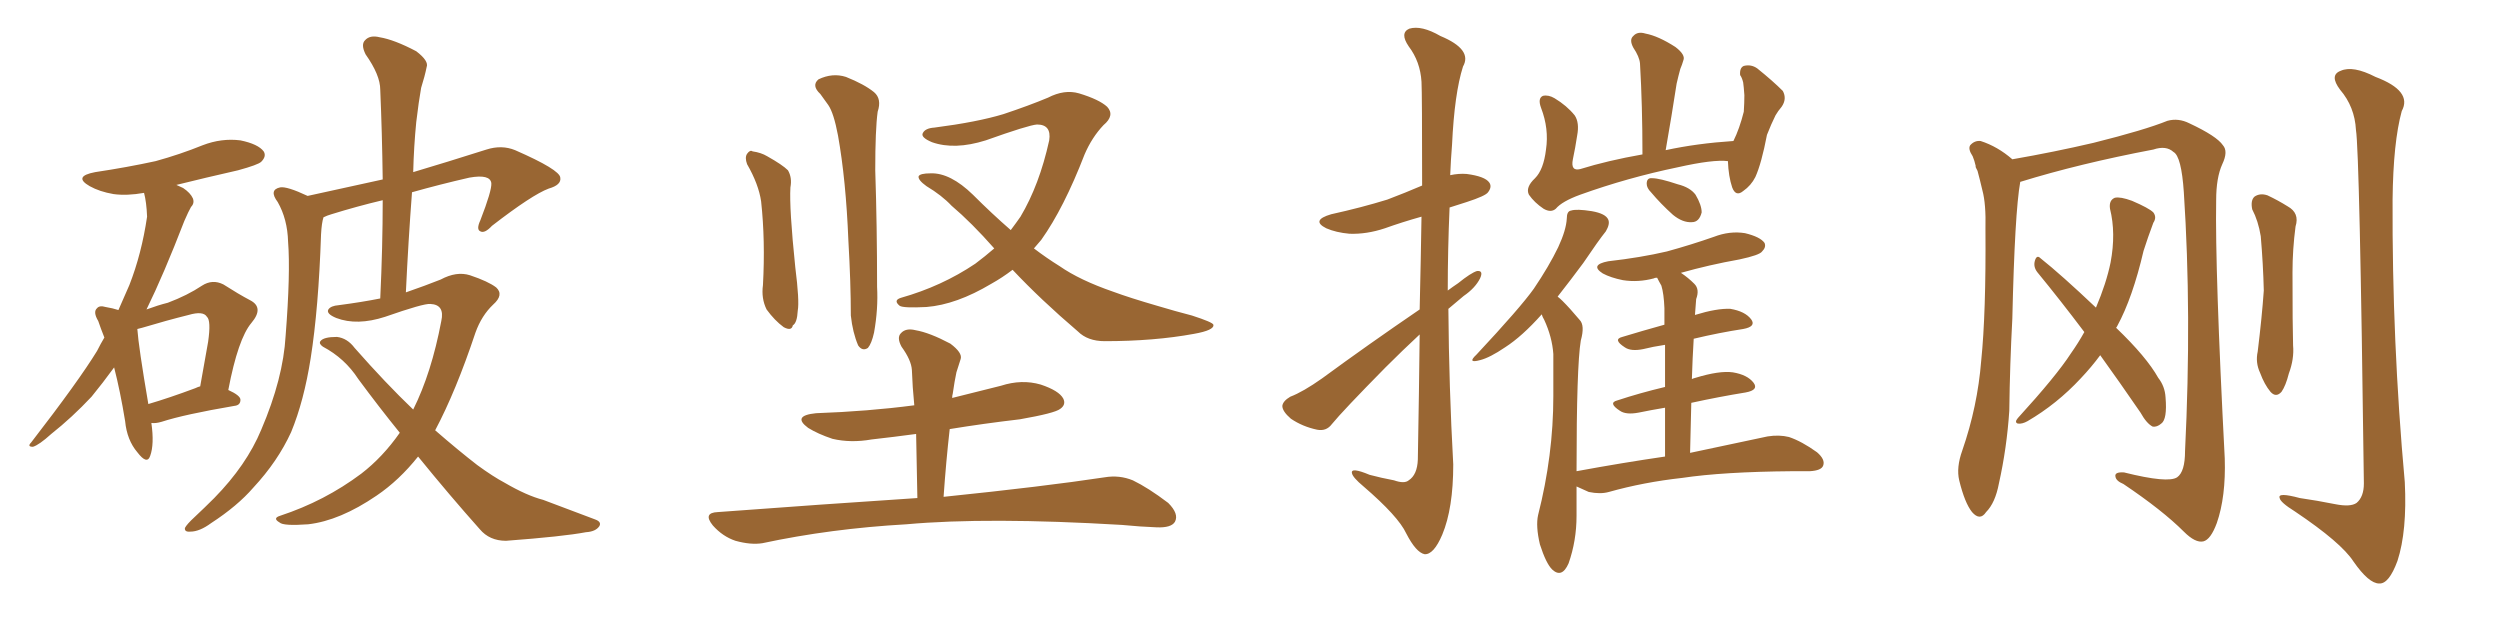 <svg xmlns="http://www.w3.org/2000/svg" xmlns:xlink="http://www.w3.org/1999/xlink" width="600" height="150"><path fill="#996633" padding="10" d="M36.33 101.51L36.33 101.51Q37.06 106.64 36.04 109.42L36.04 109.42Q35.30 111.62 32.96 108.54L32.96 108.54Q30.47 105.62 30.03 101.07L30.03 101.07Q28.86 93.90 27.39 88.18L27.39 88.18Q24.61 91.99 21.97 95.21L21.97 95.21Q17.29 100.20 12.30 104.15L12.30 104.15Q9.38 106.79 7.91 107.23L7.91 107.23Q6.45 107.23 7.47 106.20L7.47 106.20Q18.90 91.41 23.29 84.23L23.29 84.23Q24.17 82.47 25.05 81.01L25.05 81.01Q24.17 78.81 23.58 77.05L23.58 77.05Q22.27 74.85 23.29 73.97L23.29 73.97Q23.88 73.24 25.34 73.68L25.34 73.68Q27.10 73.97 28.42 74.41L28.42 74.41Q29.74 71.48 31.05 68.41L31.05 68.41Q33.98 60.94 35.30 52.00L35.30 52.00Q35.16 48.49 34.57 46.29L34.57 46.29Q30.47 47.02 27.25 46.58L27.25 46.58Q23.88 46.00 21.53 44.68L21.53 44.68Q17.43 42.33 22.85 41.31L22.85 41.31Q30.62 40.14 37.35 38.67L37.35 38.67Q43.21 37.06 48.63 34.86L48.63 34.86Q53.17 33.11 57.71 33.69L57.71 33.69Q61.96 34.57 63.28 36.33L63.28 36.33Q64.01 37.50 62.70 38.82L62.70 38.82Q61.96 39.55 57.13 40.87L57.13 40.87Q49.37 42.63 42.33 44.38L42.33 44.38Q43.07 44.68 43.95 45.12L43.95 45.12Q45.70 46.29 46.29 47.61L46.29 47.61Q46.73 48.78 45.85 49.66L45.85 49.66Q45.26 50.68 44.24 53.03L44.24 53.03Q39.26 65.92 35.16 74.27L35.16 74.27Q37.94 73.24 40.28 72.66L40.28 72.66Q44.97 70.90 48.49 68.55L48.49 68.55Q50.98 66.94 53.61 68.26L53.61 68.26Q57.28 70.61 60.06 72.07L60.06 72.07Q63.43 73.83 60.35 77.49L60.35 77.49Q57.13 81.30 54.79 93.60L54.79 93.60Q57.71 94.92 57.71 95.95L57.71 95.95Q57.71 97.27 56.25 97.41L56.25 97.41Q44.24 99.46 38.82 101.22L38.82 101.22Q37.35 101.66 36.33 101.51ZM46.88 93.16L46.88 93.16Q47.46 92.87 48.05 92.72L48.05 92.72Q49.07 87.01 49.95 82.03L49.95 82.03Q50.68 76.90 49.66 76.03L49.66 76.03Q48.78 74.56 45.26 75.59L45.26 75.59Q39.99 76.90 34.13 78.66L34.13 78.66Q33.54 78.81 32.96 78.96L32.96 78.96Q33.25 83.20 35.60 96.97L35.60 96.97Q40.58 95.51 46.88 93.16ZM100.34 109.57L100.34 109.57L100.34 109.57Q95.80 115.28 90.38 118.95L90.38 118.95Q81.59 124.95 73.97 125.83L73.97 125.83Q67.97 126.27 67.09 125.39L67.09 125.39Q65.33 124.37 67.24 123.78L67.24 123.78Q77.93 120.26 86.72 113.67L86.72 113.67Q91.85 109.72 95.95 103.86L95.95 103.86Q90.97 97.71 85.99 90.97L85.99 90.97Q82.76 85.99 77.49 83.20L77.49 83.20Q76.46 82.47 76.90 81.88L76.90 81.88Q77.64 80.86 80.86 80.86L80.86 80.86Q83.35 81.15 85.11 83.50L85.11 83.50Q92.58 91.99 99.17 98.29L99.17 98.29Q103.56 89.50 105.91 77.05L105.91 77.05Q106.79 73.10 103.27 72.95L103.27 72.95Q101.66 72.80 92.43 76.03L92.43 76.03Q85.69 78.22 80.71 76.32L80.71 76.32Q78.22 75.29 78.81 74.27L78.81 74.27Q79.39 73.39 81.30 73.24L81.30 73.24Q86.87 72.51 91.26 71.63L91.26 71.63Q91.85 59.18 91.85 48.05L91.85 48.05Q85.69 49.51 79.54 51.42L79.54 51.42Q78.52 51.71 77.64 52.15L77.64 52.15Q77.20 53.47 77.05 56.25L77.05 56.25Q76.46 73.97 74.56 85.99L74.56 85.99Q72.95 96.24 69.87 103.71L69.87 103.71Q66.65 110.74 60.79 117.04L60.79 117.04Q56.98 121.44 50.68 125.54L50.68 125.54Q47.90 127.59 45.70 127.59L45.70 127.59Q44.24 127.73 44.38 126.71L44.38 126.71Q44.82 125.83 46.73 124.07L46.73 124.07Q49.07 121.88 51.42 119.53L51.42 119.53Q59.18 111.62 62.70 103.13L62.70 103.13Q67.97 90.82 68.55 80.57L68.55 80.57Q69.73 65.48 69.14 58.01L69.14 58.01Q68.99 52.59 66.65 48.49L66.65 48.49Q64.45 45.56 67.24 44.97L67.24 44.97Q68.85 44.68 73.83 47.02L73.83 47.02Q83.79 44.82 91.85 43.07L91.85 43.07Q91.70 31.79 91.26 21.53L91.26 21.53Q91.26 18.02 87.74 13.04L87.74 13.04Q86.57 10.69 87.60 9.67L87.60 9.67Q88.77 8.35 91.11 8.94L91.11 8.94Q94.63 9.52 99.90 12.30L99.90 12.30Q102.98 14.65 102.39 16.11L102.39 16.11Q101.95 18.31 101.07 21.09L101.07 21.09Q100.49 24.32 99.90 29.30L99.90 29.30Q99.32 35.16 99.17 41.31L99.17 41.31Q107.08 38.96 116.75 35.89L116.75 35.89Q120.41 34.72 123.63 36.04L123.63 36.04Q134.33 40.72 134.47 42.63L134.47 42.63Q134.77 44.38 131.69 45.26L131.69 45.26Q127.73 46.73 118.07 54.20L118.07 54.20Q116.31 56.10 115.28 55.52L115.28 55.52Q114.26 55.08 115.28 52.88L115.28 52.88Q118.07 45.70 117.92 43.95L117.92 43.95Q117.63 41.75 112.65 42.63L112.65 42.63Q105.62 44.24 98.88 46.14L98.88 46.14Q98.00 57.71 97.41 70.17L97.41 70.17Q102.10 68.55 105.76 67.09L105.76 67.09Q109.57 65.04 112.79 66.06L112.79 66.06Q117.19 67.53 119.09 68.99L119.09 68.99Q121.00 70.75 118.36 73.10L118.36 73.10Q115.58 75.73 114.11 79.83L114.11 79.83Q109.42 93.90 104.44 103.27L104.44 103.27Q110.01 108.11 114.55 111.62L114.55 111.62Q118.36 114.40 121.14 115.87L121.14 115.87Q126.42 118.95 130.37 119.97L130.37 119.97Q136.52 122.31 142.82 124.66L142.82 124.66Q144.43 125.24 143.85 126.27L143.85 126.27Q142.97 127.59 140.63 127.73L140.63 127.73Q135.21 128.76 121.44 129.79L121.44 129.79Q117.48 129.79 115.14 127.00L115.14 127.00Q107.96 118.95 100.34 109.57ZM179.30 39.40L179.30 39.40Q178.71 37.79 179.30 36.91L179.30 36.91Q180.03 35.89 180.62 36.33L180.62 36.33Q182.67 36.62 184.13 37.50L184.13 37.50Q187.79 39.55 189.11 40.87L189.11 40.87Q190.14 42.63 189.70 44.97L189.70 44.97Q189.40 49.95 190.87 64.16L190.87 64.16Q191.89 72.22 191.46 74.56L191.46 74.56Q191.31 77.49 190.28 78.08L190.28 78.08Q189.99 79.54 188.09 78.52L188.09 78.52Q185.89 76.90 183.98 74.27L183.98 74.27Q182.67 71.63 183.11 68.41L183.11 68.41Q183.69 57.71 182.67 48.34L182.67 48.34Q182.08 44.24 179.30 39.40ZM196.88 22.56L196.88 22.56Q194.68 20.51 196.44 19.04L196.44 19.04Q199.80 17.43 203.03 18.46L203.03 18.46Q207.42 20.21 209.77 22.12L209.77 22.12Q211.67 23.73 210.64 26.81L210.64 26.81Q210.06 31.05 210.06 40.87L210.06 40.87Q210.50 54.20 210.50 68.85L210.50 68.85Q210.79 74.12 209.77 79.83L209.77 79.83Q209.18 82.47 208.30 83.50L208.30 83.50Q206.98 84.38 205.96 82.91L205.96 82.91Q204.64 79.83 204.20 75.73L204.20 75.73Q204.20 67.97 203.61 57.71L203.61 57.71Q203.03 43.21 201.12 32.52L201.12 32.52Q200.10 27.10 198.78 25.20L198.78 25.20Q197.90 24.02 196.88 22.56ZM243.02 64.75L243.02 64.75Q240.53 66.65 237.89 68.12L237.89 68.12Q229.54 73.10 222.36 73.68L222.36 73.68Q216.80 73.97 215.92 73.39L215.92 73.39Q214.31 72.07 216.21 71.48L216.21 71.48Q226.03 68.70 234.08 63.28L234.08 63.28Q236.43 61.52 238.62 59.62L238.62 59.62Q233.20 53.47 228.37 49.37L228.37 49.37Q226.03 46.88 222.36 44.68L222.36 44.68Q220.31 43.21 220.46 42.33L220.46 42.33Q220.75 41.60 223.39 41.60L223.39 41.60Q228.08 41.46 233.50 46.73L233.50 46.73Q238.04 51.27 242.58 55.22L242.58 55.22Q243.90 53.47 244.92 52.00L244.92 52.00Q249.46 44.38 251.81 33.69L251.81 33.69Q252.39 29.88 248.88 29.88L248.88 29.88Q246.83 30.03 236.57 33.69L236.57 33.69Q229.10 36.04 223.68 34.13L223.68 34.13Q220.90 32.96 221.48 31.93L221.48 31.93Q222.07 30.76 224.27 30.62L224.27 30.62Q234.52 29.30 240.82 27.39L240.82 27.39Q246.97 25.34 251.51 23.44L251.51 23.44Q255.47 21.39 258.98 22.41L258.98 22.41Q263.82 23.88 265.72 25.63L265.72 25.63Q267.63 27.69 264.84 30.03L264.84 30.03Q262.06 32.96 260.30 37.06L260.30 37.06Q255.32 49.95 249.90 57.57L249.90 57.57Q249.02 58.59 248.14 59.62L248.14 59.62Q251.22 61.96 254.30 63.87L254.30 63.87Q259.13 67.24 267.19 70.02L267.19 70.02Q271.14 71.48 277.73 73.39L277.73 73.39Q282.13 74.71 286.08 75.73L286.08 75.73Q291.06 77.34 291.21 77.93L291.21 77.93Q291.50 79.25 286.52 80.13L286.52 80.13Q277.00 81.88 265.14 81.88L265.14 81.88Q261.04 81.88 258.69 79.54L258.69 79.54Q249.76 71.92 243.02 64.75ZM220.17 119.53L220.17 119.53L220.17 119.53Q220.02 111.33 219.87 104.15L219.87 104.15Q214.45 104.88 209.18 105.47L209.18 105.47Q204.20 106.35 199.80 105.32L199.80 105.32Q196.29 104.15 193.95 102.69L193.95 102.69Q189.99 99.76 195.85 99.17L195.85 99.17Q208.30 98.73 219.43 97.27L219.43 97.27Q218.99 92.87 218.85 88.77L218.85 88.77Q218.70 86.43 216.36 83.20L216.36 83.20Q215.19 81.01 216.21 79.98L216.21 79.98Q217.38 78.66 219.73 79.25L219.73 79.25Q223.10 79.83 228.08 82.47L228.08 82.47Q231.01 84.67 230.57 86.13L230.57 86.13Q230.13 87.45 229.54 89.36L229.54 89.36Q229.10 91.41 228.66 94.48L228.66 94.48Q228.52 94.92 228.52 95.51L228.52 95.51Q234.38 94.04 240.23 92.58L240.23 92.58Q245.21 90.97 249.76 92.29L249.76 92.29Q254.15 93.75 255.18 95.65L255.18 95.65Q255.91 97.12 254.44 98.14L254.44 98.14Q253.13 99.17 244.78 100.63L244.78 100.63Q235.99 101.66 227.93 102.98L227.93 102.98Q227.05 110.74 226.46 119.24L226.46 119.24Q250.63 116.75 265.14 114.55L265.14 114.55Q268.65 113.96 271.88 115.28L271.88 115.28Q275.54 117.04 280.37 120.70L280.37 120.70Q283.01 123.34 281.98 125.24L281.98 125.24Q281.10 126.71 277.59 126.56L277.59 126.56Q273.78 126.42 269.24 125.98L269.24 125.98Q237.01 124.07 217.53 125.83L217.53 125.83Q199.37 126.86 182.96 130.37L182.96 130.37Q180.18 130.81 176.51 129.79L176.51 129.79Q173.44 128.76 171.09 126.12L171.09 126.12Q168.60 123.05 172.27 122.90L172.27 122.90Q197.75 121.00 220.17 119.53ZM340.72 74.27L340.72 74.27Q341.02 61.38 341.16 52.00L341.16 52.00Q336.47 53.32 332.37 54.79L332.37 54.79Q327.98 56.25 323.88 56.10L323.88 56.10Q320.65 55.81 318.31 54.79L318.31 54.79Q314.50 52.88 319.48 51.42L319.48 51.42Q326.81 49.80 332.96 47.90L332.96 47.90Q337.21 46.29 341.31 44.53L341.31 44.53Q341.31 22.41 341.16 19.63L341.16 19.63Q340.87 14.79 338.09 11.13L338.09 11.13Q335.89 7.91 338.23 6.88L338.23 6.88Q341.16 6.01 345.70 8.64L345.70 8.64Q353.47 11.87 351.12 15.97L351.12 15.97Q349.07 22.41 348.49 34.72L348.49 34.72Q348.19 38.38 348.05 42.04L348.05 42.04Q350.10 41.60 352.00 41.75L352.00 41.75Q356.40 42.33 357.42 43.80L357.42 43.80Q358.15 44.82 357.13 46.14L357.13 46.14Q356.54 47.02 352.00 48.49L352.00 48.49Q349.80 49.22 347.90 49.80L347.90 49.80Q347.46 59.91 347.46 69.73L347.46 69.73Q348.63 68.85 349.95 67.97L349.95 67.97Q353.03 65.48 354.49 65.04L354.49 65.04Q356.10 64.89 355.22 66.80L355.22 66.80Q354.05 69.14 351.27 71.04L351.27 71.04Q349.37 72.66 347.61 74.12L347.61 74.12Q347.75 92.87 348.78 111.47L348.78 111.47Q348.78 122.02 346.14 128.32L346.14 128.32Q344.09 133.15 341.89 133.01L341.89 133.01Q339.84 132.57 337.50 128.03L337.50 128.03Q335.60 123.93 327.25 116.75L327.25 116.75Q324.61 114.55 324.46 113.53L324.46 113.53Q324.17 112.06 328.71 113.96L328.71 113.96Q331.49 114.70 334.57 115.28L334.57 115.28Q337.06 116.16 338.09 115.28L338.09 115.28Q340.14 113.96 340.28 110.30L340.28 110.30Q340.58 93.60 340.72 80.27L340.72 80.27Q336.62 84.08 332.52 88.18L332.52 88.18Q322.27 98.58 319.63 101.81L319.63 101.81Q318.31 103.56 316.11 103.13L316.11 103.13Q312.60 102.39 309.81 100.49L309.81 100.49Q307.76 98.73 307.76 97.41L307.76 97.41Q307.91 96.24 309.67 95.21L309.67 95.21Q312.74 94.04 317.29 90.82L317.29 90.82Q328.27 82.76 340.72 74.27ZM414.70 38.67L414.70 38.67Q411.18 38.23 402.69 40.14L402.69 40.14Q390.67 42.63 379.25 46.73L379.25 46.73Q374.85 48.34 373.39 50.10L373.39 50.10Q372.22 51.12 370.46 50.10L370.46 50.10Q368.26 48.63 366.94 46.73L366.94 46.73Q366.06 44.97 368.41 42.77L368.41 42.77Q370.46 40.72 371.04 35.89L371.04 35.89Q371.78 30.91 369.87 25.93L369.87 25.93Q368.99 23.58 370.31 23.00L370.31 23.00Q371.63 22.71 373.10 23.58L373.10 23.58Q376.03 25.34 377.93 27.69L377.93 27.69Q379.10 29.44 378.52 32.52L378.52 32.52Q378.08 35.45 377.49 38.23L377.49 38.23Q376.90 41.16 379.25 40.58L379.25 40.58Q385.84 38.53 394.19 37.06L394.19 37.06Q394.19 25.34 393.60 15.23L393.60 15.23Q393.46 13.62 391.99 11.43L391.99 11.43Q390.97 9.52 391.99 8.64L391.99 8.64Q393.02 7.47 394.92 8.06L394.92 8.06Q398.00 8.64 402.10 11.28L402.10 11.28Q404.59 13.18 404.00 14.50L404.00 14.50Q403.71 15.53 403.27 16.55L403.27 16.55Q402.83 18.16 402.39 20.07L402.39 20.07Q401.22 27.69 399.76 36.04L399.76 36.04Q407.23 34.42 416.02 33.84L416.02 33.84Q417.48 30.91 418.51 26.81L418.51 26.81Q418.65 24.61 418.65 22.85L418.65 22.85Q418.51 20.80 418.36 19.78L418.36 19.78Q418.07 18.60 417.63 18.02L417.63 18.02Q417.48 16.26 418.51 15.82L418.51 15.82Q420.26 15.38 421.73 16.41L421.73 16.41Q425.54 19.48 427.88 21.83L427.88 21.83Q428.91 23.73 427.59 25.63L427.59 25.63Q426.71 26.66 426.12 27.69L426.12 27.69Q425.10 29.74 424.07 32.37L424.07 32.37Q422.75 39.26 421.29 42.48L421.29 42.48Q420.26 44.53 418.36 45.85L418.36 45.85Q416.60 47.31 415.72 44.97L415.72 44.97Q414.84 42.33 414.70 38.67ZM396.24 46.14L396.24 46.14Q395.21 45.12 395.21 44.09L395.21 44.09Q395.21 42.63 396.53 42.77L396.53 42.77Q398.29 42.77 402.69 44.24L402.69 44.24Q405.62 44.97 406.93 46.73L406.93 46.73Q408.40 49.22 408.40 50.98L408.40 50.98Q407.81 53.32 406.05 53.32L406.05 53.32Q403.86 53.47 401.51 51.56L401.51 51.56Q398.58 48.93 396.24 46.14ZM399.61 109.57L399.61 109.57L399.61 109.57Q399.61 102.83 399.61 97.85L399.61 97.85Q396.09 98.44 393.31 99.02L393.31 99.02Q390.23 99.61 388.77 98.58L388.77 98.58Q385.84 96.68 388.18 96.09L388.18 96.09Q393.46 94.34 399.61 92.87L399.61 92.87Q399.61 86.72 399.61 82.76L399.61 82.76Q396.68 83.20 394.34 83.79L394.34 83.79Q391.41 84.38 389.94 83.35L389.94 83.35Q387.01 81.45 389.36 80.86L389.36 80.86Q394.19 79.39 399.46 77.93L399.46 77.93Q399.46 75 399.46 73.97L399.46 73.97Q399.32 70.46 398.73 68.55L398.73 68.55Q398.14 67.53 397.71 66.65L397.71 66.65Q397.12 66.65 396.97 66.80L396.97 66.80Q393.16 67.82 389.50 67.24L389.50 67.24Q386.57 66.65 384.67 65.63L384.67 65.63Q381.45 63.57 385.99 62.70L385.99 62.70Q393.75 61.82 400.05 60.35L400.05 60.35Q405.91 58.74 411.33 56.84L411.33 56.84Q415.14 55.37 418.80 55.96L418.80 55.96Q422.46 56.84 423.49 58.30L423.49 58.30Q423.93 59.33 422.90 60.35L422.90 60.35Q422.31 61.23 417.48 62.26L417.48 62.26Q410.16 63.57 403.42 65.48L403.42 65.48Q405.18 66.65 406.64 68.12L406.64 68.12Q407.96 69.43 407.08 71.78L407.08 71.78Q406.93 73.39 406.79 75.59L406.79 75.59Q412.06 73.97 415.28 74.12L415.28 74.12Q418.80 74.71 420.26 76.61L420.26 76.61Q421.58 78.37 418.36 78.96L418.36 78.96Q412.65 79.83 406.49 81.30L406.49 81.30Q406.20 85.99 406.05 90.97L406.05 90.97Q406.35 90.82 406.93 90.67L406.93 90.67Q412.65 88.92 415.87 89.36L415.87 89.36Q419.38 89.94 420.85 91.85L420.85 91.85Q422.17 93.60 418.95 94.19L418.95 94.19Q412.65 95.21 405.91 96.68L405.91 96.68Q405.76 102.39 405.62 108.69L405.62 108.69Q417.19 106.20 424.22 104.74L424.22 104.74Q427.00 104.30 429.35 104.88L429.35 104.88Q432.42 105.91 436.08 108.54L436.08 108.54Q438.13 110.30 437.55 111.77L437.55 111.77Q437.11 112.94 434.33 113.09L434.33 113.09Q432.42 113.09 430.08 113.09L430.08 113.09Q413.53 113.23 403.71 114.70L403.71 114.70Q394.48 115.72 386.13 118.07L386.13 118.07Q384.08 118.65 381.30 118.07L381.30 118.07Q379.69 117.33 378.37 116.75L378.37 116.75Q378.37 120.12 378.37 123.78L378.37 123.78Q378.37 129.79 376.46 135.21L376.46 135.21Q374.85 138.87 372.51 136.67L372.51 136.67Q371.04 135.21 369.58 130.66L369.58 130.66Q368.55 126.27 369.14 123.63L369.14 123.63Q372.80 109.28 372.80 95.07L372.80 95.07Q372.80 90.23 372.80 84.96L372.80 84.96Q372.51 80.86 370.61 76.76L370.61 76.76Q370.17 76.03 370.02 75.44L370.02 75.44Q365.33 80.71 361.23 83.35L361.23 83.35Q357.57 85.84 355.22 86.43L355.22 86.43Q352.00 87.30 354.35 85.11L354.35 85.11Q364.89 73.83 368.12 69.29L368.12 69.29Q371.78 63.87 373.97 59.33L373.97 59.33Q375.88 55.22 376.03 52.44L376.03 52.44Q376.03 50.68 377.05 50.54L377.05 50.54Q378.37 50.10 382.03 50.68L382.03 50.68Q385.40 51.27 385.99 52.73L385.99 52.73Q386.43 53.76 385.40 55.52L385.40 55.52Q383.64 57.71 379.98 63.13L379.98 63.13Q377.05 67.09 373.83 71.19L373.83 71.19Q374.41 71.63 375 72.22L375 72.22Q376.76 73.97 379.10 76.76L379.10 76.76Q380.42 78.08 379.39 81.74L379.39 81.74Q378.37 87.89 378.37 113.09L378.37 113.09Q389.50 111.04 399.61 109.57ZM474.17 39.84L474.17 39.84Q473.88 38.53 473.44 37.50L473.44 37.50Q472.27 35.74 472.85 34.86L472.85 34.86Q473.88 33.69 475.34 33.84L475.34 33.84Q479.44 35.16 482.96 38.23L482.96 38.23Q493.07 36.47 502.44 34.28L502.44 34.28Q514.75 31.20 520.17 29.00L520.17 29.00Q522.80 28.27 525.44 29.59L525.44 29.59Q532.03 32.67 533.50 34.86L533.50 34.86Q534.81 36.33 533.35 39.40L533.35 39.40Q531.88 42.63 531.88 48.05L531.88 48.05Q531.59 64.75 533.94 110.01L533.94 110.01Q534.23 119.24 532.03 125.54L532.03 125.54Q530.57 129.49 528.81 129.93L528.81 129.93Q526.90 130.37 524.12 127.59L524.12 127.59Q518.99 122.46 509.62 116.16L509.62 116.16Q507.86 115.43 507.71 114.40L507.71 114.40Q507.42 113.23 509.77 113.38L509.77 113.38Q520.31 116.02 522.51 114.55L522.51 114.55Q524.41 113.23 524.41 108.25L524.41 108.25Q526.03 75.29 524.12 46.14L524.12 46.14Q523.54 37.50 521.63 36.47L521.63 36.47Q519.87 34.86 516.80 35.89L516.80 35.89Q499.07 39.26 484.86 43.65L484.86 43.65Q483.54 50.98 482.96 76.46L482.96 76.46Q482.37 87.45 482.23 98.58L482.23 98.58Q481.64 107.52 479.74 116.02L479.74 116.02Q478.86 120.70 476.66 122.90L476.66 122.90Q475.20 125.10 473.29 122.90L473.29 122.90Q471.53 120.70 470.21 115.28L470.21 115.28Q469.48 112.21 470.95 108.11L470.95 108.11Q474.61 97.56 475.49 86.57L475.49 86.57Q476.66 75.15 476.51 54.93L476.51 54.93Q476.66 48.93 475.78 45.70L475.78 45.70Q475.20 43.21 474.61 41.02L474.61 41.02Q474.02 39.99 474.17 39.84ZM504.05 85.25L504.05 85.25Q502.00 88.04 499.37 90.82L499.37 90.82Q493.65 96.97 486.62 101.07L486.62 101.07Q485.30 101.81 484.28 101.66L484.28 101.66Q483.40 101.37 484.28 100.34L484.28 100.34Q493.51 90.23 497.02 84.81L497.02 84.81Q498.78 82.32 500.24 79.69L500.24 79.69Q494.38 71.92 488.96 65.33L488.96 65.33Q487.94 64.01 488.38 62.55L488.38 62.55Q488.82 61.08 489.70 61.96L489.70 61.96Q494.68 65.92 503.03 73.83L503.03 73.83Q505.52 67.97 506.54 62.99L506.54 62.99Q507.86 55.96 506.40 50.10L506.40 50.10Q506.10 48.05 507.57 47.46L507.57 47.46Q508.89 47.17 511.67 48.19L511.67 48.19Q515.77 49.95 516.80 50.98L516.80 50.98Q517.68 52.15 516.80 53.47L516.80 53.47Q515.48 56.98 514.45 60.21L514.45 60.21Q511.82 71.48 508.15 78.22L508.15 78.22Q508.01 78.52 507.86 78.66L507.86 78.66Q515.19 85.69 517.97 90.67L517.97 90.67Q519.58 92.72 519.73 95.36L519.73 95.36Q520.17 100.63 518.70 101.66L518.70 101.66Q517.68 102.54 516.65 102.39L516.65 102.39Q515.19 101.66 513.72 99.02L513.72 99.02Q508.59 91.55 504.05 85.25ZM540.53 50.24L540.53 50.24Q540.09 48.05 541.11 47.17L541.11 47.17Q542.43 46.29 544.19 46.88L544.19 46.88Q546.68 48.05 549.02 49.51L549.02 49.51Q551.95 51.12 550.93 54.35L550.93 54.35Q550.20 59.91 550.20 65.33L550.20 65.33Q550.20 78.52 550.34 82.91L550.34 82.91Q550.63 86.13 549.32 89.65L549.32 89.65Q548.58 92.58 547.56 94.04L547.56 94.04Q546.24 95.51 544.92 94.04L544.92 94.04Q543.46 92.29 542.43 89.50L542.43 89.50Q541.26 87.01 541.85 84.38L541.85 84.38Q542.87 76.03 543.31 69.73L543.31 69.73Q543.16 63.43 542.58 56.69L542.58 56.69Q541.99 53.03 540.53 50.24ZM565.43 31.20L565.43 31.20L565.43 31.20Q565.14 25.63 561.62 21.53L561.62 21.53Q558.98 18.02 561.77 16.99L561.77 16.99Q564.70 15.67 570.12 18.46L570.12 18.46Q579.05 21.83 576.42 26.66L576.42 26.66Q574.37 34.13 574.22 47.90L574.22 47.90Q574.07 81.88 577.15 115.72L577.15 115.72Q577.73 127.44 575.39 134.62L575.39 134.62Q573.34 140.19 571.00 140.04L571.00 140.04Q568.51 140.04 564.84 134.77L564.84 134.77Q561.91 130.22 550.78 122.75L550.78 122.75Q547.27 120.56 547.12 119.53L547.12 119.53Q546.53 118.07 551.95 119.53L551.95 119.53Q556.05 120.12 560.45 121.00L560.45 121.00Q564.11 121.73 565.58 120.70L565.58 120.70Q567.33 119.24 567.33 116.02L567.33 116.02Q566.31 36.47 565.43 31.20Z"/></svg>